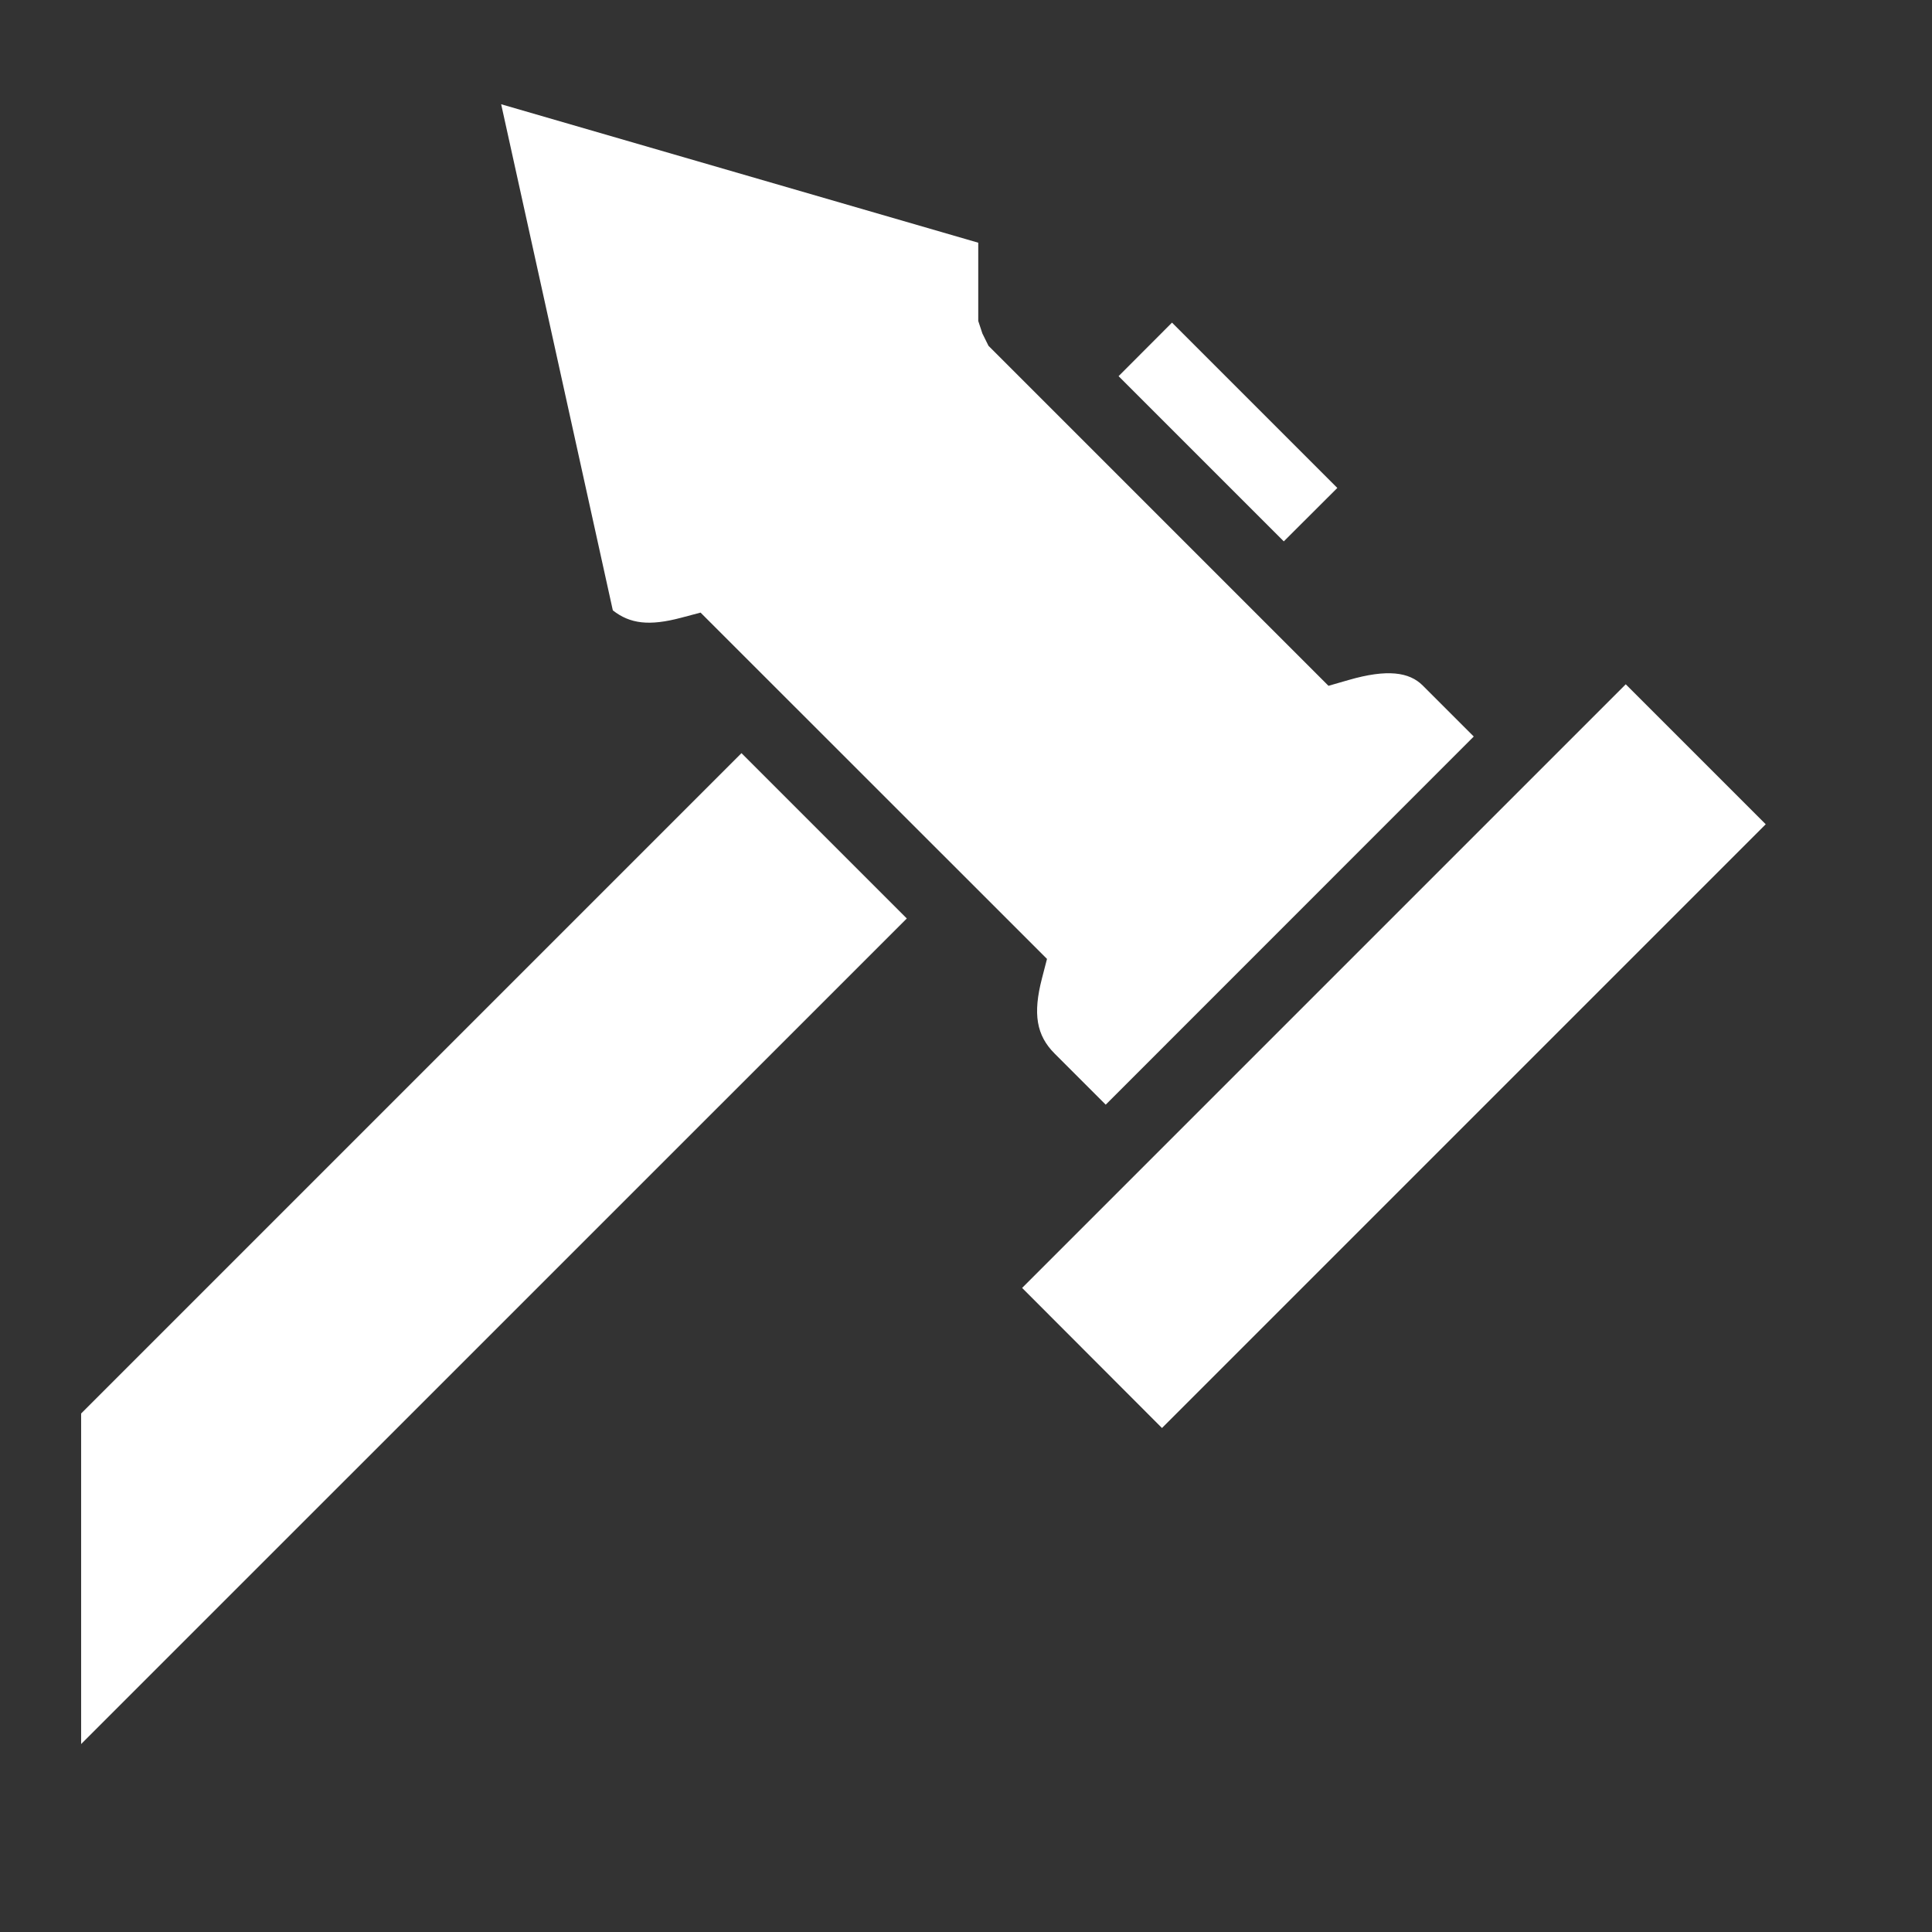 <svg xmlns="http://www.w3.org/2000/svg" viewBox="0 0 512 512"><rect x="0" y="0" width="512" height="512" fill="#333333" stroke="none"/><path d="M132.813 27.625l29.593 134.125c4.547 3.588 9.68 4.188 18.063 1.97l5.186-1.376 3.813 3.812 84.218 84.188 3.78 3.78-1.343 5.19c-2.42 9.36-1.483 15.047 3.375 19.905l13.53 13.53 97.533-97.563-13.532-13.53c-3.538-3.54-9.39-4.415-19.655-1.438l-5.313 1.53-3.906-3.906-86.187-86.188-1.626-3.28-1.094-3.314V64.376c-.013-.02-.018-.044-.03-.063L132.81 27.626zM310.592 85.5l-14.156 14.188 43.782 43.78 14.186-14.155L310.594 85.5zm120.25 95.844l-159.968 159.97 37.063 37.123 160-160-37.094-37.093zM196.5 199.594l-175 175v87.594l218.813-218.782-43.813-43.812z" fill="#fff"/></svg>